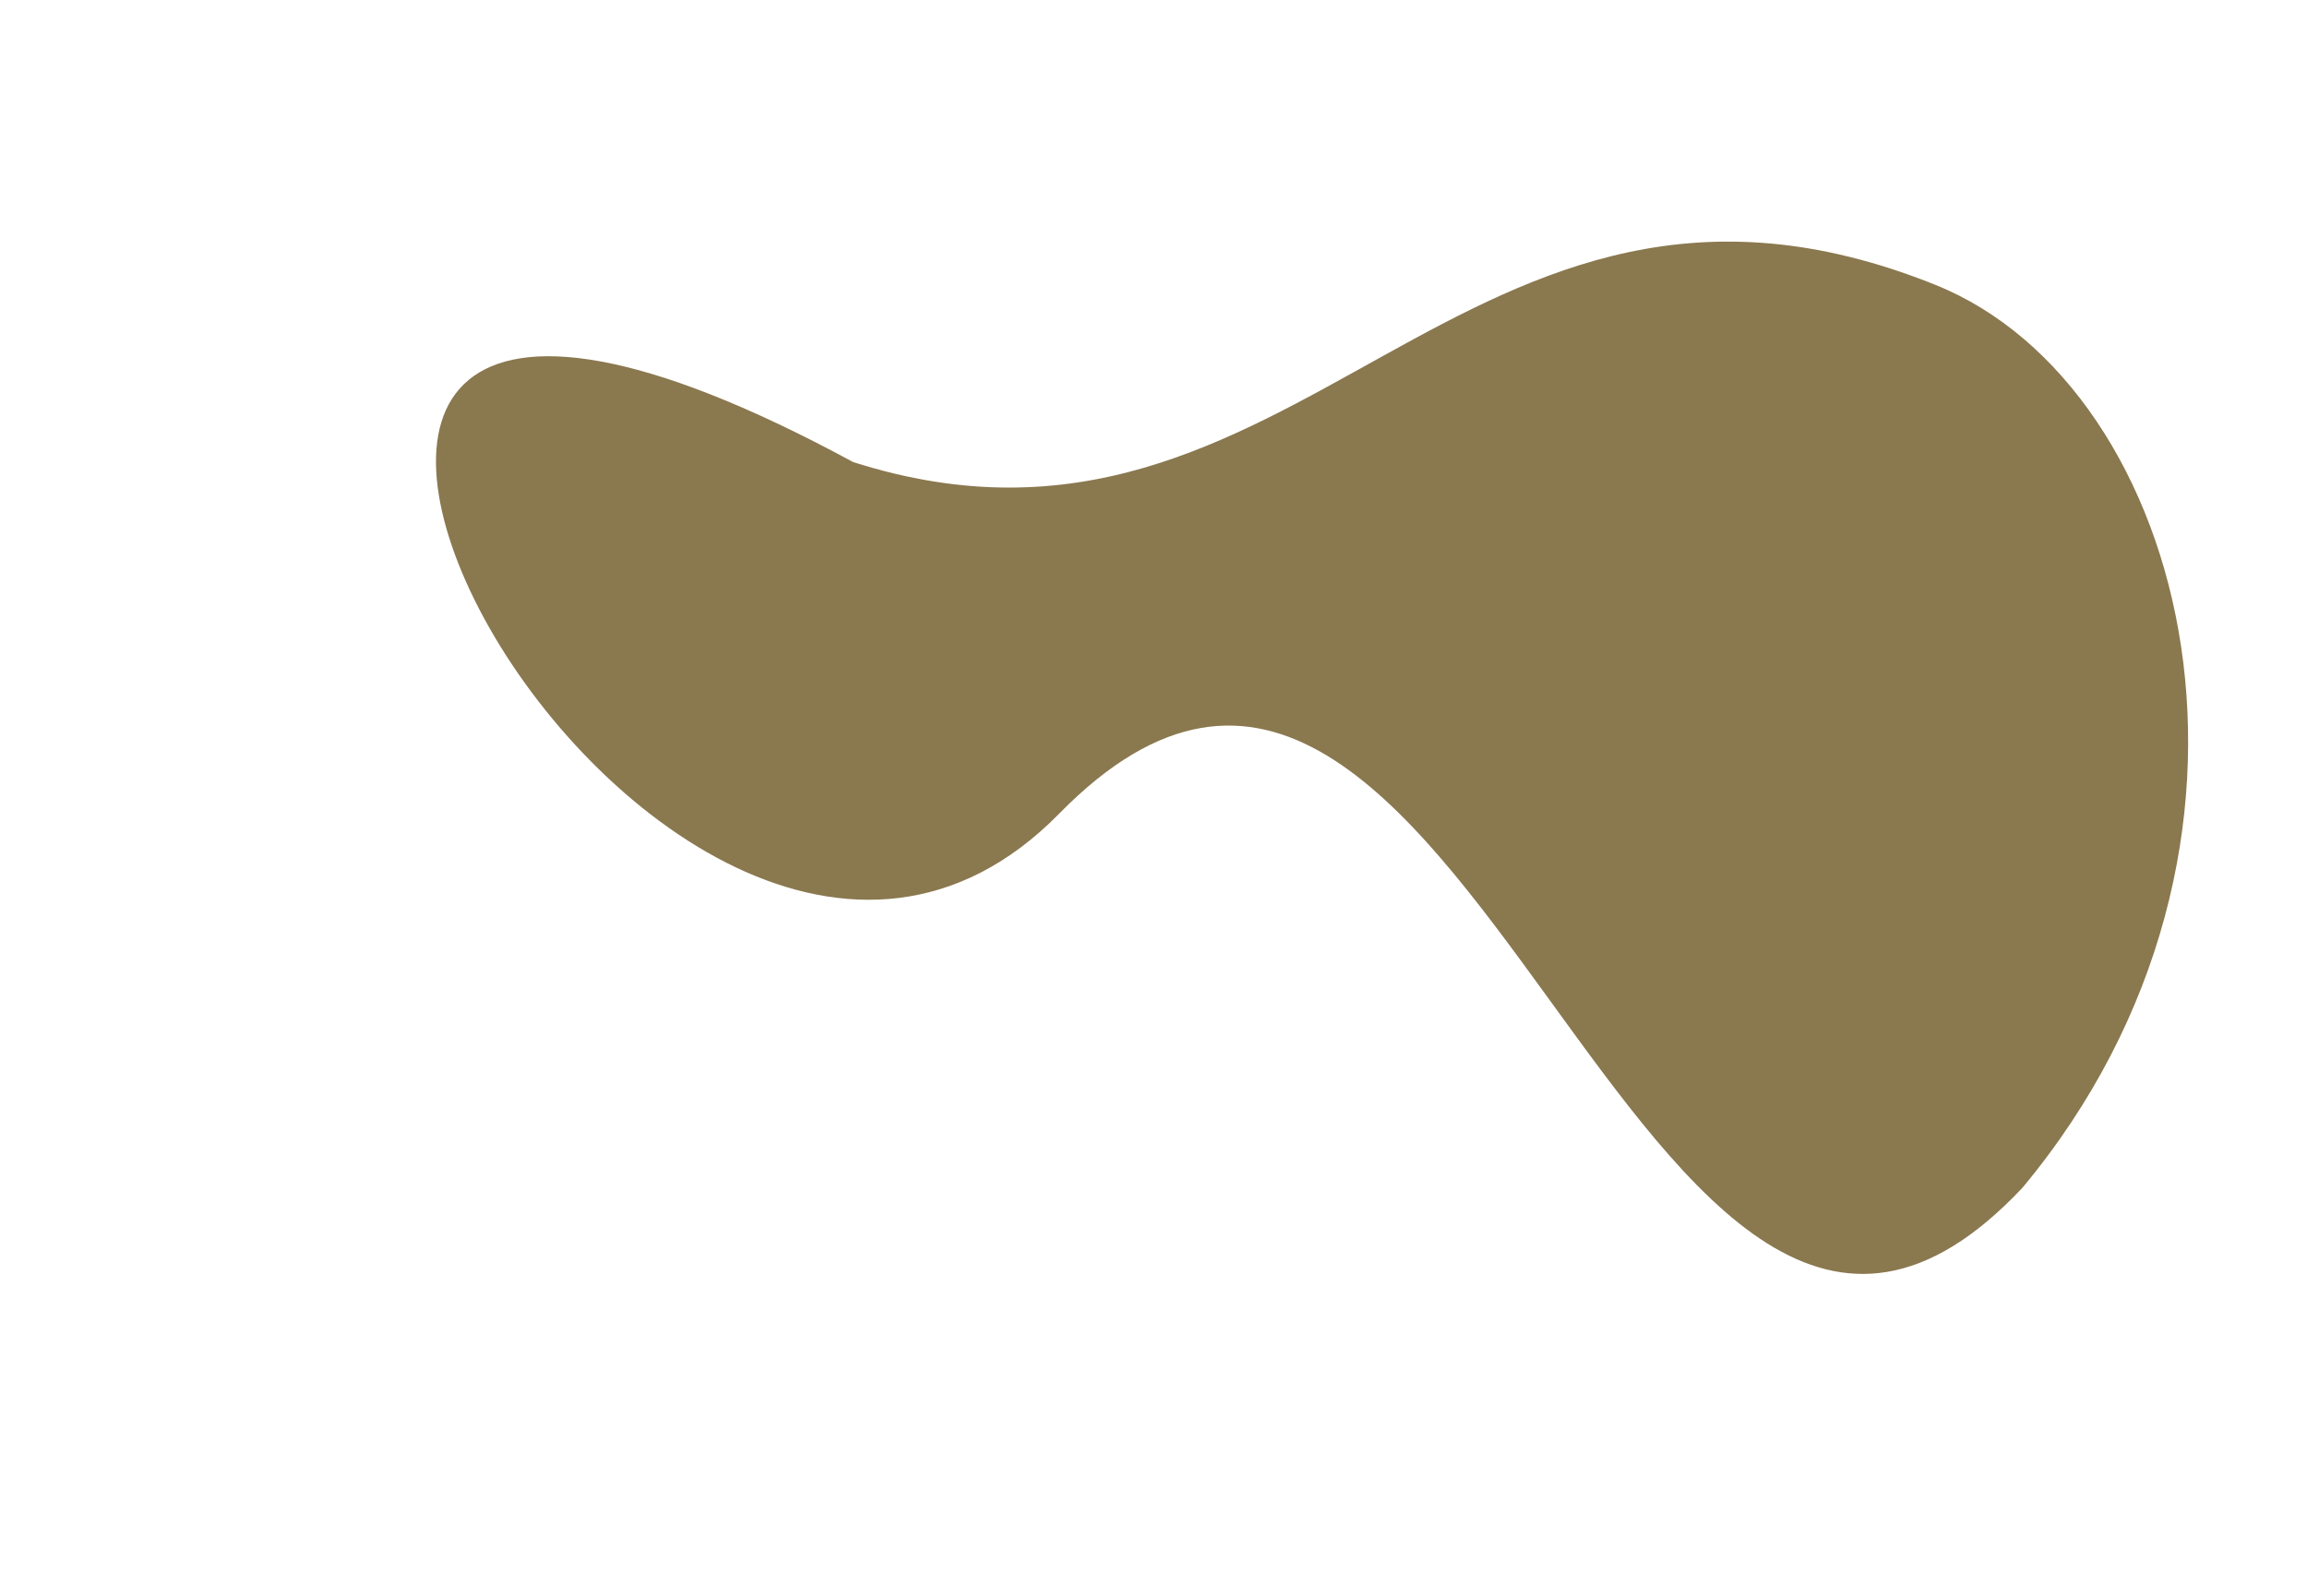 <?xml version="1.0" encoding="UTF-8" standalone="no"?><svg xmlns="http://www.w3.org/2000/svg" xmlns:xlink="http://www.w3.org/1999/xlink" fill="#000000" height="202.1" preserveAspectRatio="xMidYMid meet" version="1" viewBox="-55.2 -30.6 292.1 202.1" width="292.1" zoomAndPan="magnify"><g id="change1_1"><path d="m82.203 43.231c56.654 18.094 76.924-46.581 137.04-22.442 32.282 12.963 47.054 71.134 11.041 114.36-48.57 51.642-70.702-99.624-121.95-47.394-51.248 52.23-134.09-103.02-26.128-44.528z" fill="#8a784f" transform="translate(-29.412 -15.32)"/></g></svg>